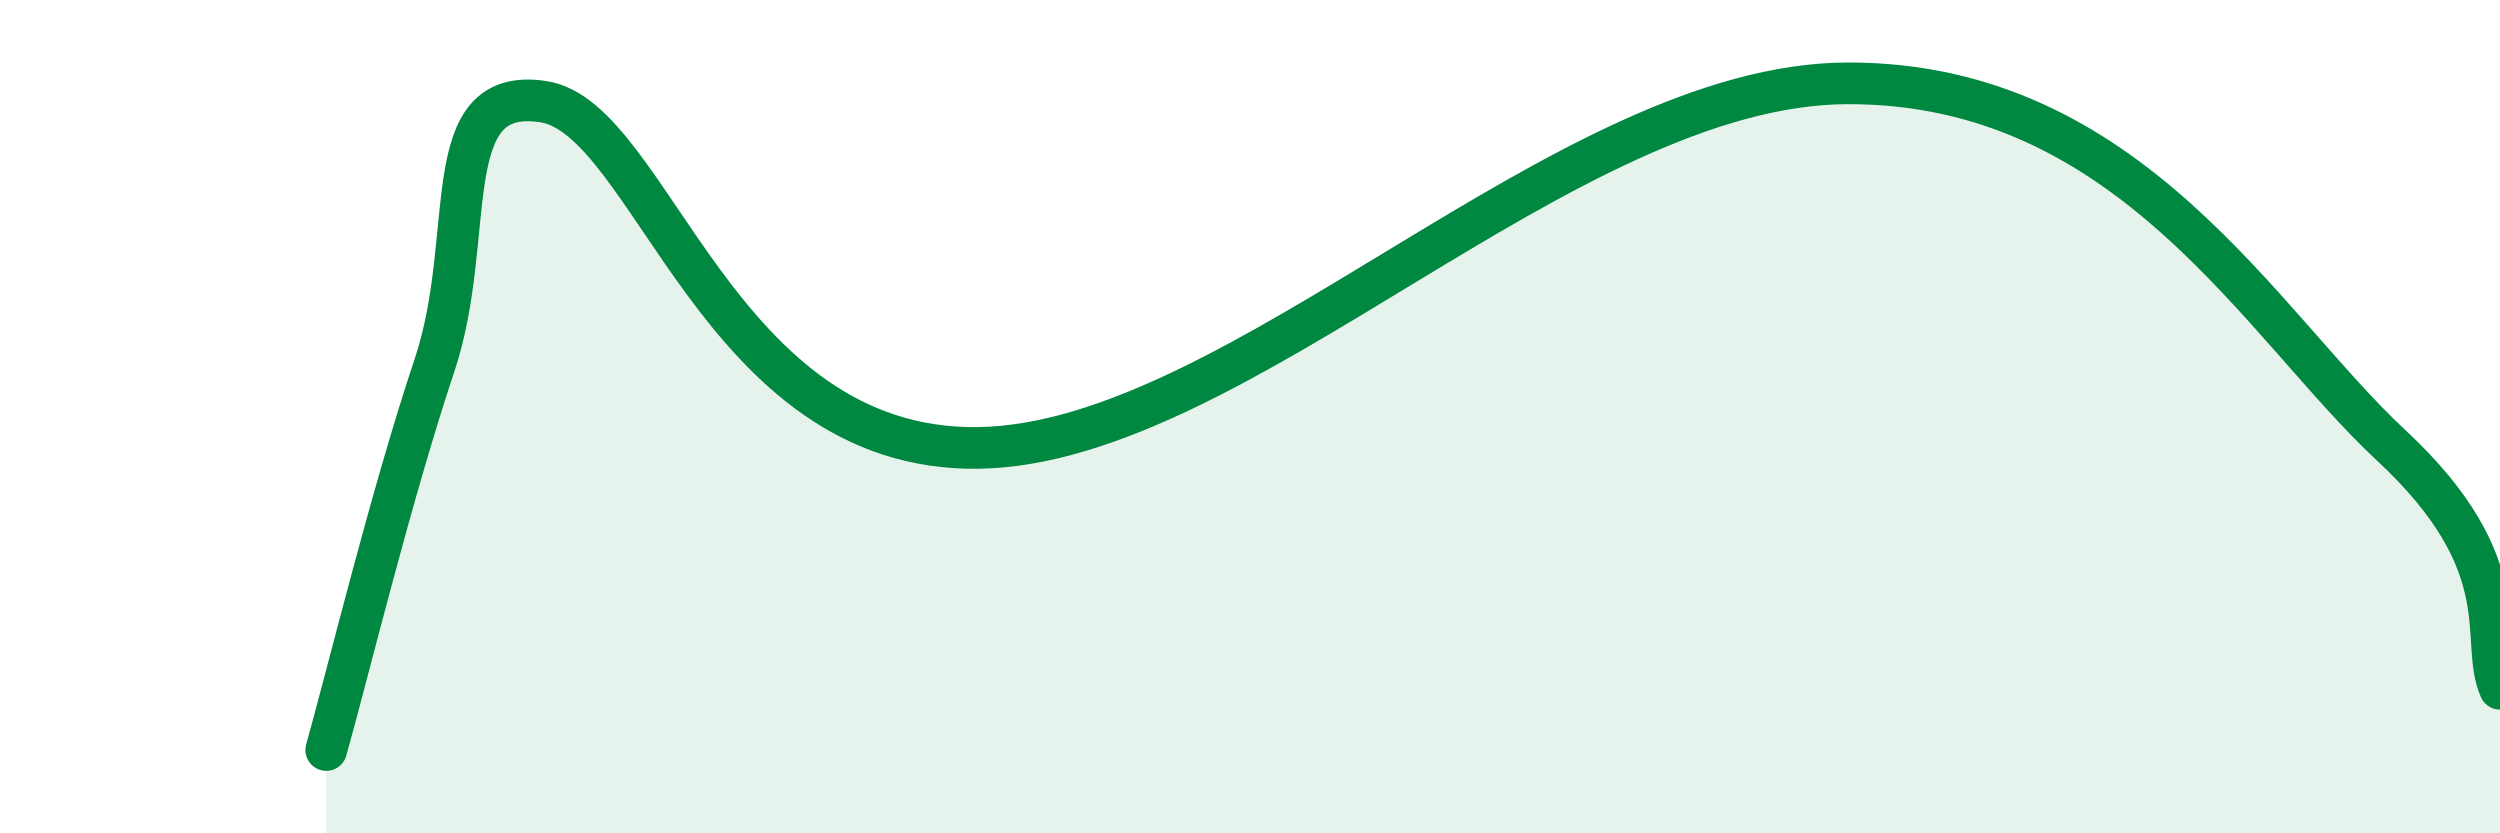 
    <svg width="60" height="20" viewBox="0 0 60 20" xmlns="http://www.w3.org/2000/svg">
      <path
        d="M 7.83,18 C 8.35,16.15 9.39,11.87 10.43,8.76 C 11.47,5.65 10.43,2.04 13.04,2.44 C 15.65,2.84 17.22,10.84 23.48,10.75 C 29.74,10.66 37.57,2.01 44.35,2 C 51.13,1.99 54.26,7.78 57.39,10.69 C 60.52,13.6 59.48,15.36 60,16.53L60 20L7.83 20Z"
        fill="#008740"
        opacity="0.1"
        stroke-linecap="round"
        stroke-linejoin="round"
      />
      <path
        d="M 7.83,18 C 8.35,16.15 9.39,11.87 10.43,8.76 C 11.47,5.65 10.43,2.04 13.04,2.44 C 15.65,2.84 17.22,10.84 23.48,10.75 C 29.74,10.66 37.57,2.01 44.35,2 C 51.13,1.99 54.26,7.78 57.39,10.69 C 60.52,13.6 59.48,15.36 60,16.53"
        stroke="#008740"
        stroke-width="1"
        fill="none"
        stroke-linecap="round"
        stroke-linejoin="round"
      />
    </svg>
  